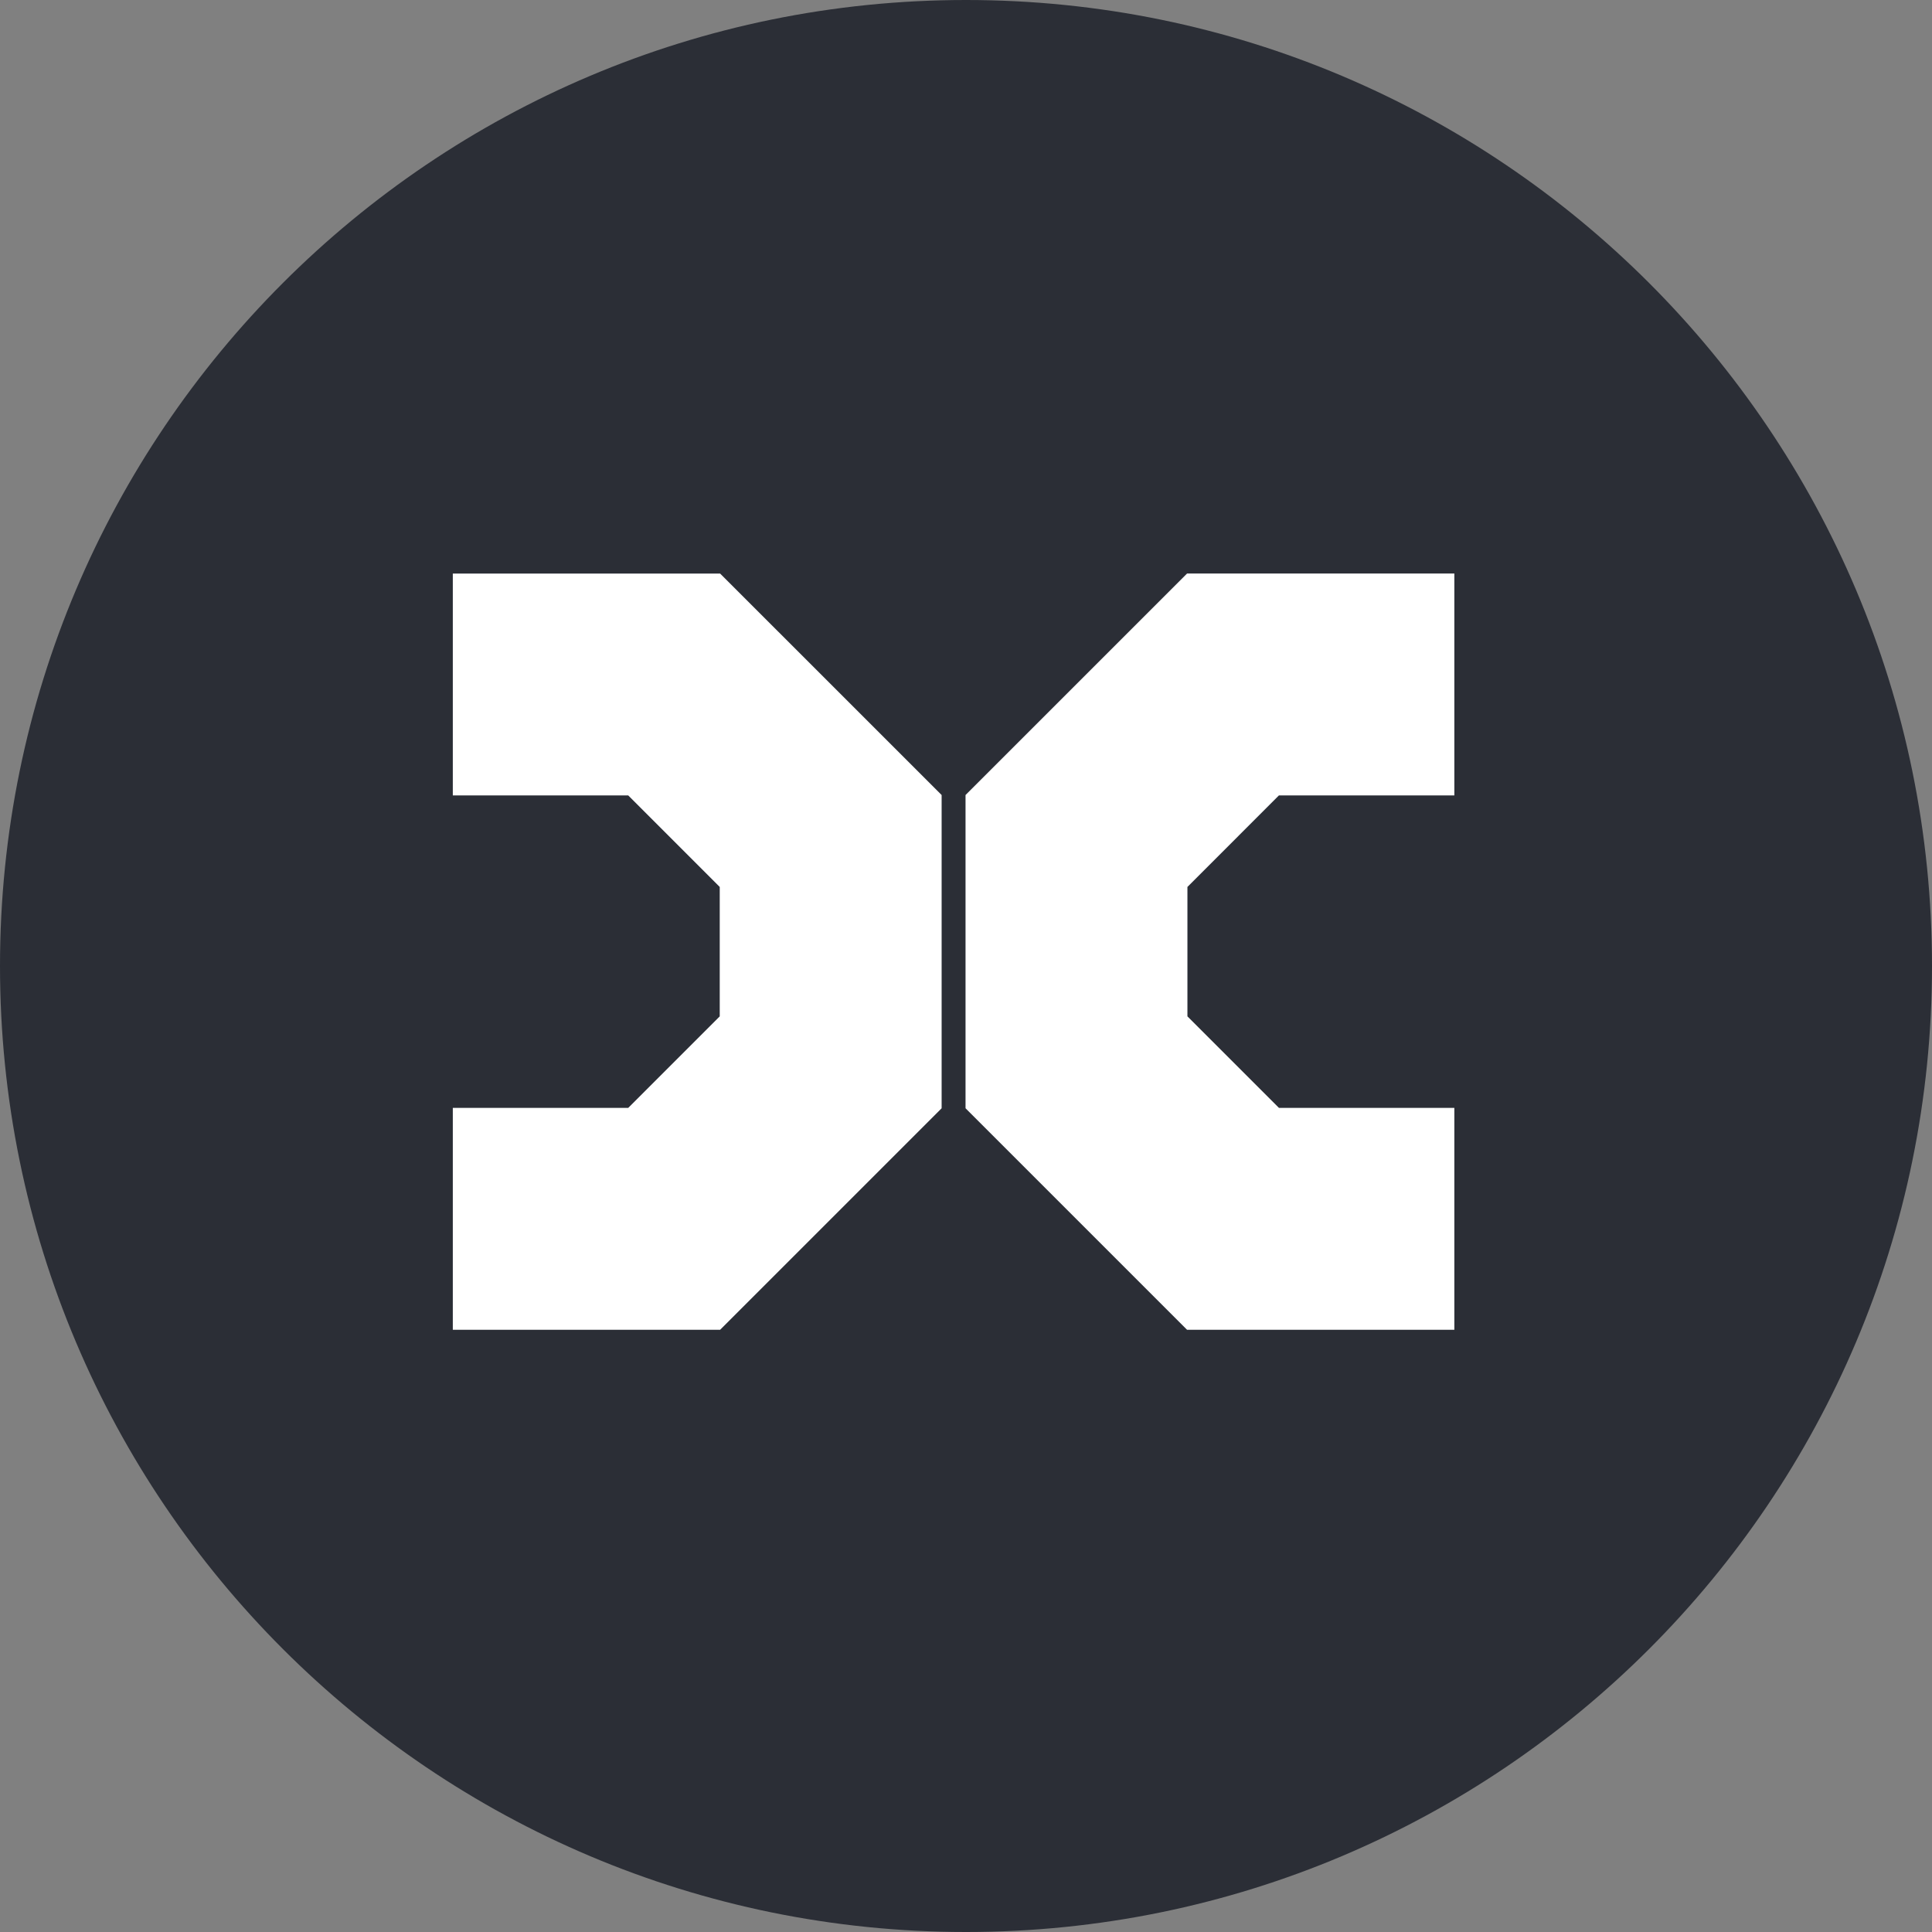 <?xml version="1.0" encoding="UTF-8"?> <svg xmlns="http://www.w3.org/2000/svg" width="216" height="216" viewBox="0 0 216 216" fill="none"><rect x="0" y="0" width="216" height="216" fill="#808080" stroke="none"/><path d="M216 108C216 167.647 167.647 216 108 216C48.353 216 0 167.647 0 108C0 48.353 48.353 0 108 0C167.647 0 216 48.353 216 108Z" fill="#2B2E36"></path><path d="M50.625 148.671V123.864H70.236L80.467 113.632V99.163L70.236 88.928H50.625V64.124H80.51L105.275 88.885V123.907L80.51 148.671H50.625Z" fill="white"></path><path d="M132.713 148.67L107.948 123.905V88.883L132.713 64.123H162.598V88.926H142.987L132.756 99.162V113.631L142.987 123.862H162.598V148.67H132.713Z" fill="white"></path></svg> 